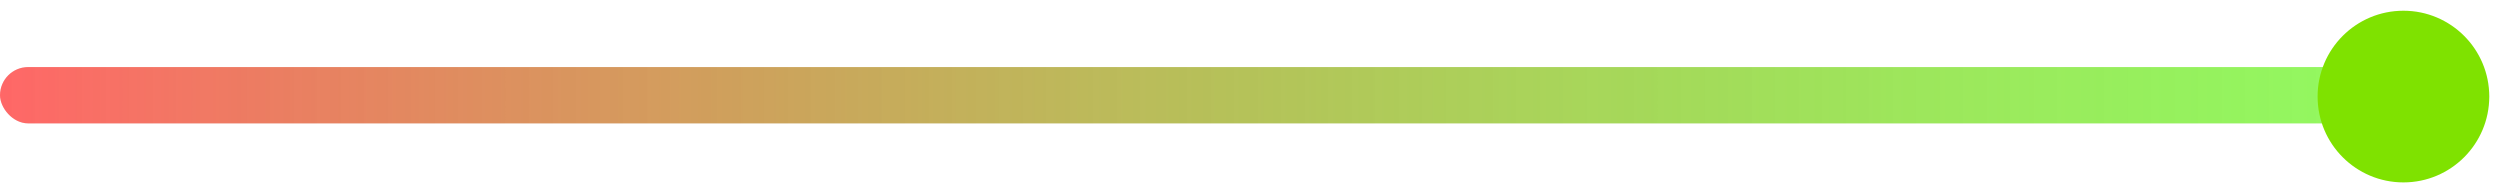 <svg width="932" height="72" viewBox="0 0 932 72" fill="none" xmlns="http://www.w3.org/2000/svg">
<g filter="url(#filter0_i_149_3312)">
<rect y="21" width="928" height="21" rx="10.5" fill="#F2F2F2"/>
</g>
<g filter="url(#filter1_i_149_3312)">
<rect y="21" width="894" height="21" rx="10.5" fill="url(#paint0_linear_149_3312)"/>
</g>
<g filter="url(#filter2_d_149_3312)">
<circle cx="896" cy="32" r="32" fill="#7FE200"/>
</g>
<defs>
<filter id="filter0_i_149_3312" x="0" y="21" width="928" height="25" filterUnits="userSpaceOnUse" color-interpolation-filters="sRGB">
<feFlood flood-opacity="0" result="BackgroundImageFix"/>
<feBlend mode="normal" in="SourceGraphic" in2="BackgroundImageFix" result="shape"/>
<feColorMatrix in="SourceAlpha" type="matrix" values="0 0 0 0 0 0 0 0 0 0 0 0 0 0 0 0 0 0 127 0" result="hardAlpha"/>
<feOffset dy="4"/>
<feGaussianBlur stdDeviation="2"/>
<feComposite in2="hardAlpha" operator="arithmetic" k2="-1" k3="1"/>
<feColorMatrix type="matrix" values="0 0 0 0 0 0 0 0 0 0 0 0 0 0 0 0 0 0 0.25 0"/>
<feBlend mode="normal" in2="shape" result="effect1_innerShadow_149_3312"/>
</filter>
<filter id="filter1_i_149_3312" x="0" y="21" width="894" height="25" filterUnits="userSpaceOnUse" color-interpolation-filters="sRGB">
<feFlood flood-opacity="0" result="BackgroundImageFix"/>
<feBlend mode="normal" in="SourceGraphic" in2="BackgroundImageFix" result="shape"/>
<feColorMatrix in="SourceAlpha" type="matrix" values="0 0 0 0 0 0 0 0 0 0 0 0 0 0 0 0 0 0 127 0" result="hardAlpha"/>
<feOffset dy="4"/>
<feGaussianBlur stdDeviation="2"/>
<feComposite in2="hardAlpha" operator="arithmetic" k2="-1" k3="1"/>
<feColorMatrix type="matrix" values="0 0 0 0 0 0 0 0 0 0 0 0 0 0 0 0 0 0 0.25 0"/>
<feBlend mode="normal" in2="shape" result="effect1_innerShadow_149_3312"/>
</filter>
<filter id="filter2_d_149_3312" x="860" y="0" width="72" height="72" filterUnits="userSpaceOnUse" color-interpolation-filters="sRGB">
<feFlood flood-opacity="0" result="BackgroundImageFix"/>
<feColorMatrix in="SourceAlpha" type="matrix" values="0 0 0 0 0 0 0 0 0 0 0 0 0 0 0 0 0 0 127 0" result="hardAlpha"/>
<feOffset dy="4"/>
<feGaussianBlur stdDeviation="2"/>
<feComposite in2="hardAlpha" operator="out"/>
<feColorMatrix type="matrix" values="0 0 0 0 0 0 0 0 0 0 0 0 0 0 0 0 0 0 0.25 0"/>
<feBlend mode="normal" in2="BackgroundImageFix" result="effect1_dropShadow_149_3312"/>
<feBlend mode="normal" in="SourceGraphic" in2="effect1_dropShadow_149_3312" result="shape"/>
</filter>
<linearGradient id="paint0_linear_149_3312" x1="0" y1="31.5" x2="894" y2="31.5" gradientUnits="userSpaceOnUse">
<stop stop-color="#FF6767"/>
<stop offset="1" stop-color="#52FF00" stop-opacity="0.6"/>
</linearGradient>
</defs>
</svg>
